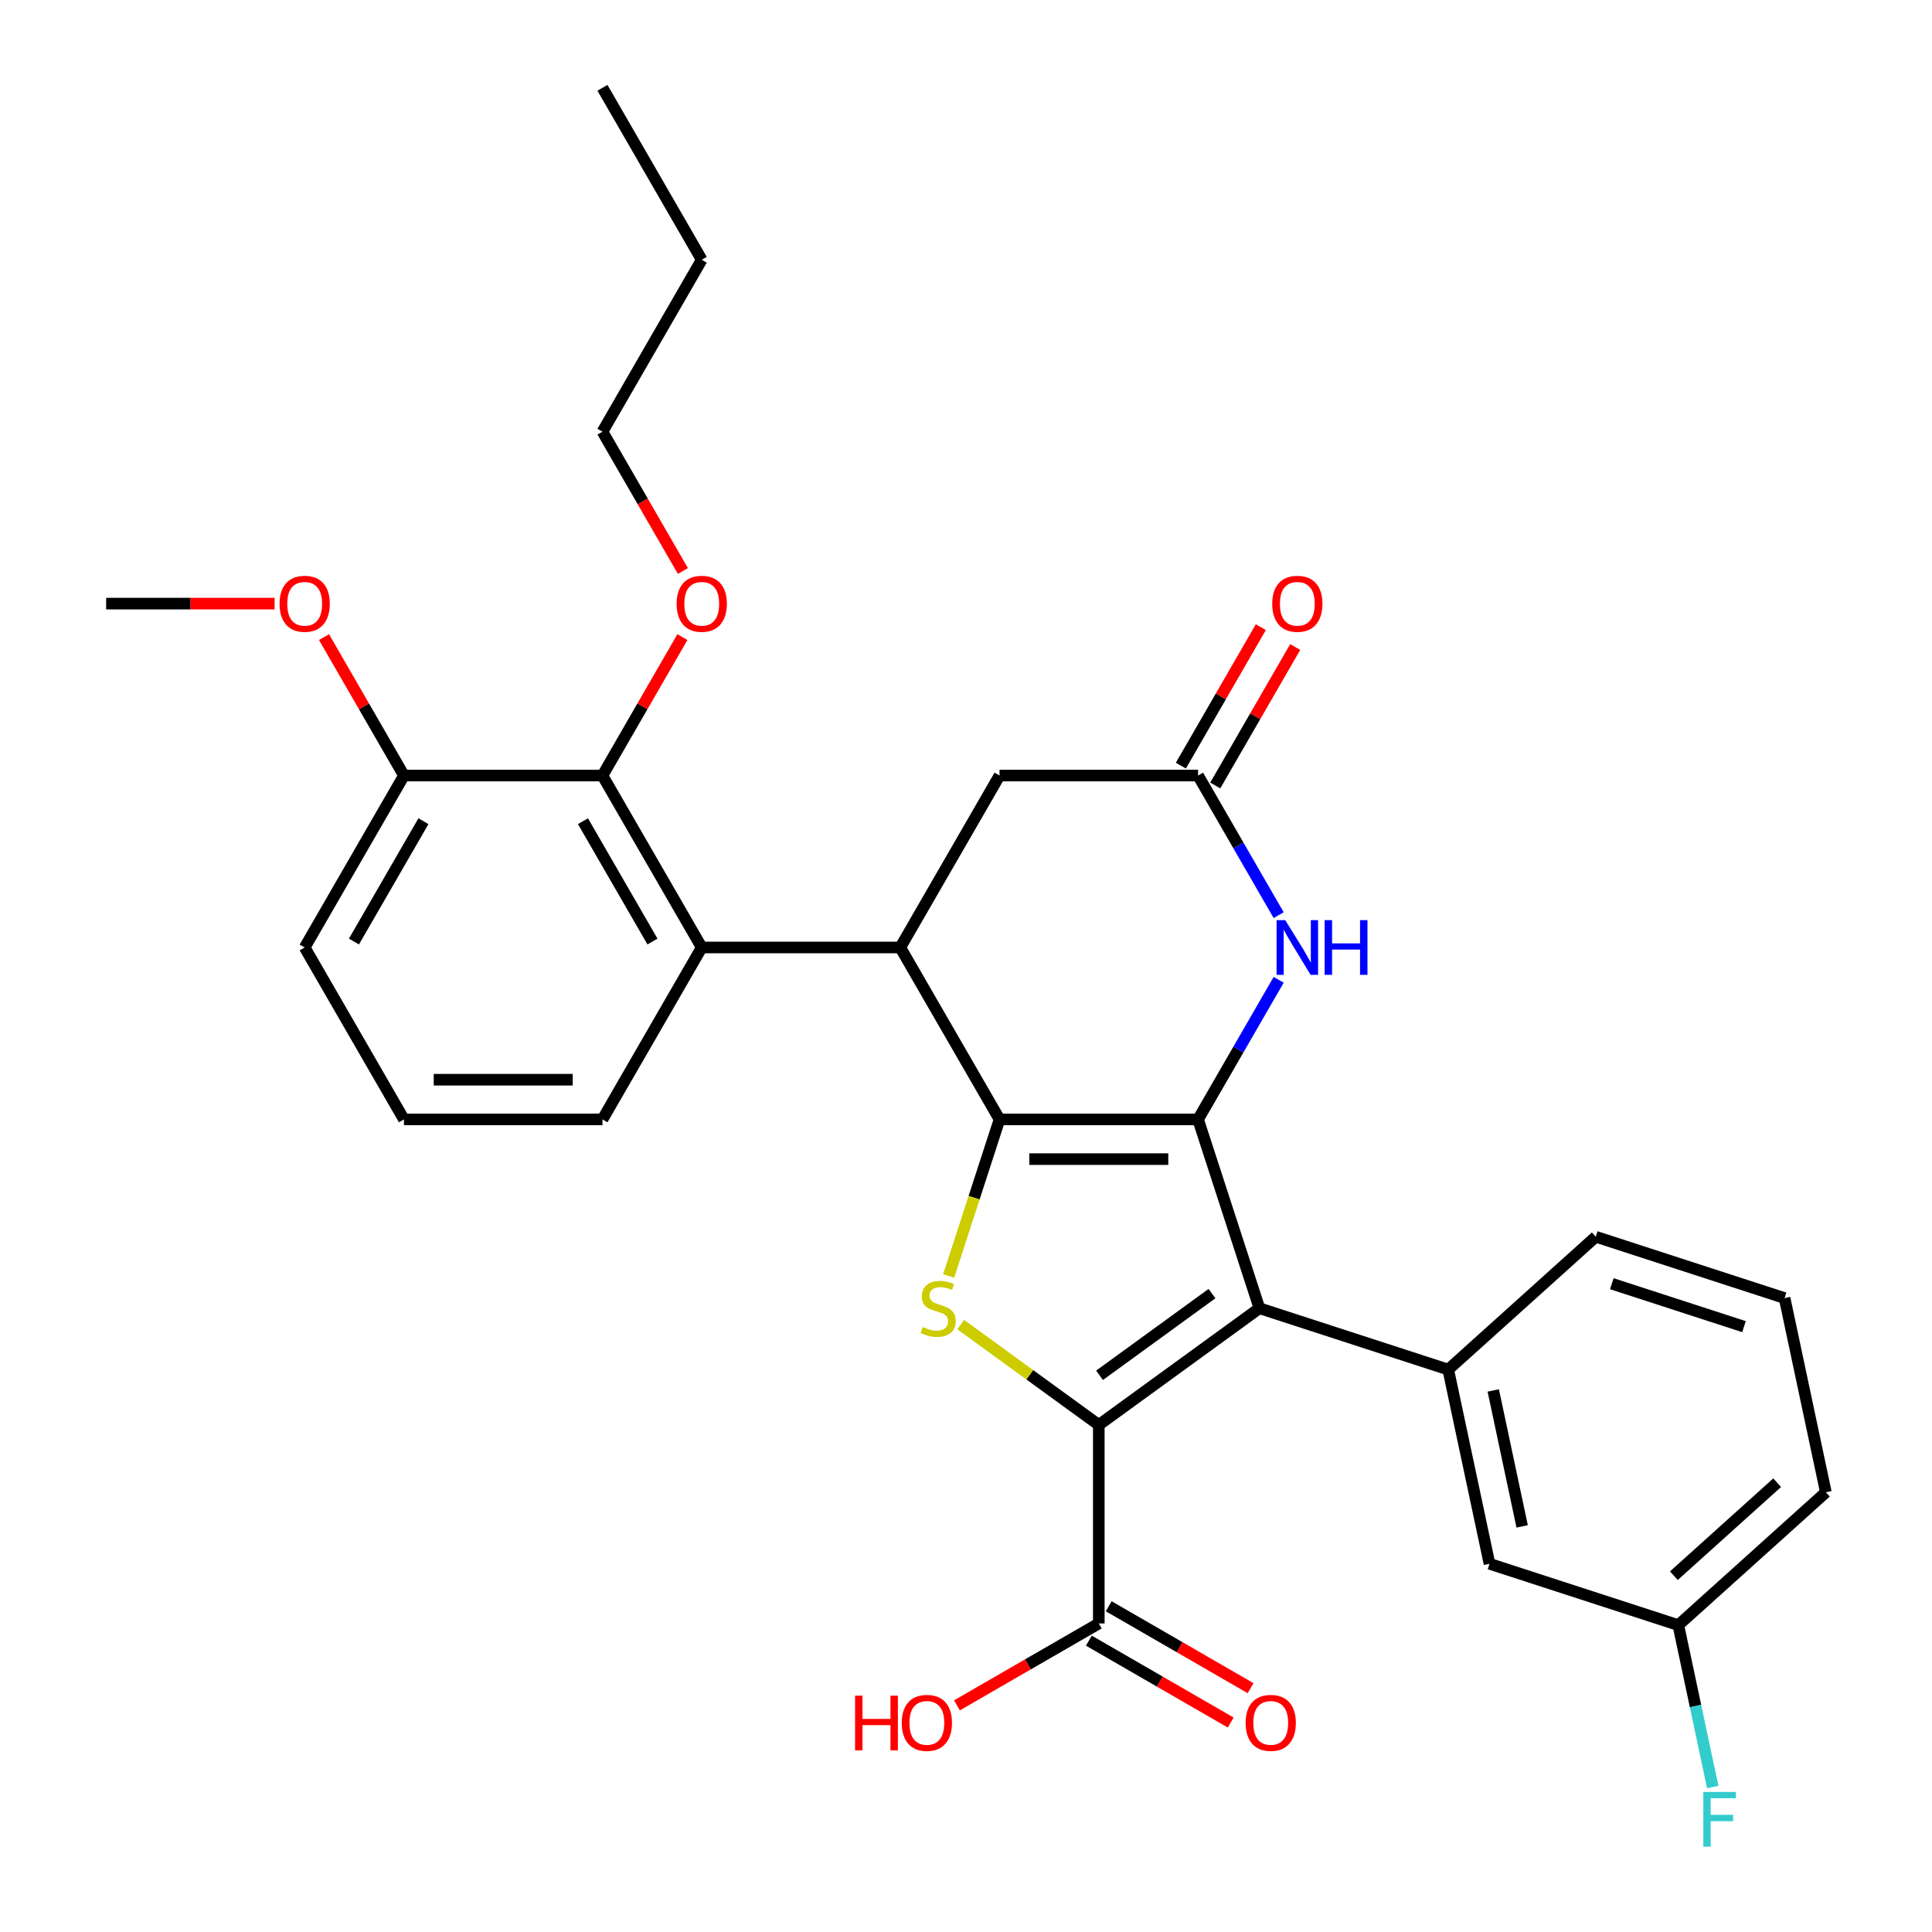 <?xml version='1.0' encoding='iso-8859-1'?>
<svg version='1.1' baseProfile='full'
              xmlns='http://www.w3.org/2000/svg'
                      xmlns:rdkit='http://www.rdkit.org/xml'
                      xmlns:xlink='http://www.w3.org/1999/xlink'
                  xml:space='preserve'
width='1000px' height='1000px' viewBox='0 0 1000 1000'>
<!-- END OF HEADER -->
<rect style='opacity:1.0;fill:#FFFFFF;stroke:none' width='1000' height='1000' x='0' y='0'> </rect>
<path class='bond-0' d='M 620.116,579.408 L 517.357,579.408' style='fill:none;fill-rule:evenodd;stroke:#000000;stroke-width:6px;stroke-linecap:butt;stroke-linejoin:miter;stroke-opacity:1' />
<path class='bond-0' d='M 604.702,599.96 L 532.771,599.96' style='fill:none;fill-rule:evenodd;stroke:#000000;stroke-width:6px;stroke-linecap:butt;stroke-linejoin:miter;stroke-opacity:1' />
<path class='bond-1' d='M 620.116,579.408 L 651.871,677.139' style='fill:none;fill-rule:evenodd;stroke:#000000;stroke-width:6px;stroke-linecap:butt;stroke-linejoin:miter;stroke-opacity:1' />
<path class='bond-5' d='M 620.116,579.408 L 640.977,543.277' style='fill:none;fill-rule:evenodd;stroke:#000000;stroke-width:6px;stroke-linecap:butt;stroke-linejoin:miter;stroke-opacity:1' />
<path class='bond-5' d='M 640.977,543.277 L 661.838,507.145' style='fill:none;fill-rule:evenodd;stroke:#0000FF;stroke-width:6px;stroke-linecap:butt;stroke-linejoin:miter;stroke-opacity:1' />
<path class='bond-3' d='M 517.357,579.408 L 504.191,619.929' style='fill:none;fill-rule:evenodd;stroke:#000000;stroke-width:6px;stroke-linecap:butt;stroke-linejoin:miter;stroke-opacity:1' />
<path class='bond-3' d='M 504.191,619.929 L 491.025,660.45' style='fill:none;fill-rule:evenodd;stroke:#CCCC00;stroke-width:6px;stroke-linecap:butt;stroke-linejoin:miter;stroke-opacity:1' />
<path class='bond-4' d='M 517.357,579.408 L 465.977,490.416' style='fill:none;fill-rule:evenodd;stroke:#000000;stroke-width:6px;stroke-linecap:butt;stroke-linejoin:miter;stroke-opacity:1' />
<path class='bond-2' d='M 651.871,677.139 L 568.737,737.539' style='fill:none;fill-rule:evenodd;stroke:#000000;stroke-width:6px;stroke-linecap:butt;stroke-linejoin:miter;stroke-opacity:1' />
<path class='bond-2' d='M 627.32,669.572 L 569.127,711.852' style='fill:none;fill-rule:evenodd;stroke:#000000;stroke-width:6px;stroke-linecap:butt;stroke-linejoin:miter;stroke-opacity:1' />
<path class='bond-7' d='M 651.871,677.139 L 749.601,708.893' style='fill:none;fill-rule:evenodd;stroke:#000000;stroke-width:6px;stroke-linecap:butt;stroke-linejoin:miter;stroke-opacity:1' />
<path class='bond-9' d='M 568.737,737.539 L 568.737,840.299' style='fill:none;fill-rule:evenodd;stroke:#000000;stroke-width:6px;stroke-linecap:butt;stroke-linejoin:miter;stroke-opacity:1' />
<path class='bond-31' d='M 568.737,737.539 L 532.994,711.571' style='fill:none;fill-rule:evenodd;stroke:#000000;stroke-width:6px;stroke-linecap:butt;stroke-linejoin:miter;stroke-opacity:1' />
<path class='bond-31' d='M 532.994,711.571 L 497.251,685.602' style='fill:none;fill-rule:evenodd;stroke:#CCCC00;stroke-width:6px;stroke-linecap:butt;stroke-linejoin:miter;stroke-opacity:1' />
<path class='bond-6' d='M 465.977,490.416 L 363.218,490.416' style='fill:none;fill-rule:evenodd;stroke:#000000;stroke-width:6px;stroke-linecap:butt;stroke-linejoin:miter;stroke-opacity:1' />
<path class='bond-32' d='M 465.977,490.416 L 517.357,401.424' style='fill:none;fill-rule:evenodd;stroke:#000000;stroke-width:6px;stroke-linecap:butt;stroke-linejoin:miter;stroke-opacity:1' />
<path class='bond-8' d='M 661.838,473.687 L 640.977,437.555' style='fill:none;fill-rule:evenodd;stroke:#0000FF;stroke-width:6px;stroke-linecap:butt;stroke-linejoin:miter;stroke-opacity:1' />
<path class='bond-8' d='M 640.977,437.555 L 620.116,401.424' style='fill:none;fill-rule:evenodd;stroke:#000000;stroke-width:6px;stroke-linecap:butt;stroke-linejoin:miter;stroke-opacity:1' />
<path class='bond-10' d='M 363.218,490.416 L 311.838,401.424' style='fill:none;fill-rule:evenodd;stroke:#000000;stroke-width:6px;stroke-linecap:butt;stroke-linejoin:miter;stroke-opacity:1' />
<path class='bond-10' d='M 337.712,487.343 L 301.746,425.049' style='fill:none;fill-rule:evenodd;stroke:#000000;stroke-width:6px;stroke-linecap:butt;stroke-linejoin:miter;stroke-opacity:1' />
<path class='bond-19' d='M 363.218,490.416 L 311.838,579.408' style='fill:none;fill-rule:evenodd;stroke:#000000;stroke-width:6px;stroke-linecap:butt;stroke-linejoin:miter;stroke-opacity:1' />
<path class='bond-12' d='M 749.601,708.893 L 770.966,809.407' style='fill:none;fill-rule:evenodd;stroke:#000000;stroke-width:6px;stroke-linecap:butt;stroke-linejoin:miter;stroke-opacity:1' />
<path class='bond-12' d='M 772.908,719.697 L 787.864,790.057' style='fill:none;fill-rule:evenodd;stroke:#000000;stroke-width:6px;stroke-linecap:butt;stroke-linejoin:miter;stroke-opacity:1' />
<path class='bond-20' d='M 749.601,708.893 L 825.966,640.133' style='fill:none;fill-rule:evenodd;stroke:#000000;stroke-width:6px;stroke-linecap:butt;stroke-linejoin:miter;stroke-opacity:1' />
<path class='bond-11' d='M 620.116,401.424 L 517.357,401.424' style='fill:none;fill-rule:evenodd;stroke:#000000;stroke-width:6px;stroke-linecap:butt;stroke-linejoin:miter;stroke-opacity:1' />
<path class='bond-14' d='M 629.015,406.562 L 649.703,370.73' style='fill:none;fill-rule:evenodd;stroke:#000000;stroke-width:6px;stroke-linecap:butt;stroke-linejoin:miter;stroke-opacity:1' />
<path class='bond-14' d='M 649.703,370.73 L 670.39,334.898' style='fill:none;fill-rule:evenodd;stroke:#FF0000;stroke-width:6px;stroke-linecap:butt;stroke-linejoin:miter;stroke-opacity:1' />
<path class='bond-14' d='M 611.217,396.286 L 631.904,360.454' style='fill:none;fill-rule:evenodd;stroke:#000000;stroke-width:6px;stroke-linecap:butt;stroke-linejoin:miter;stroke-opacity:1' />
<path class='bond-14' d='M 631.904,360.454 L 652.592,324.623' style='fill:none;fill-rule:evenodd;stroke:#FF0000;stroke-width:6px;stroke-linecap:butt;stroke-linejoin:miter;stroke-opacity:1' />
<path class='bond-15' d='M 563.599,849.198 L 600.31,870.393' style='fill:none;fill-rule:evenodd;stroke:#000000;stroke-width:6px;stroke-linecap:butt;stroke-linejoin:miter;stroke-opacity:1' />
<path class='bond-15' d='M 600.31,870.393 L 637.022,891.589' style='fill:none;fill-rule:evenodd;stroke:#FF0000;stroke-width:6px;stroke-linecap:butt;stroke-linejoin:miter;stroke-opacity:1' />
<path class='bond-15' d='M 573.874,831.399 L 610.586,852.595' style='fill:none;fill-rule:evenodd;stroke:#000000;stroke-width:6px;stroke-linecap:butt;stroke-linejoin:miter;stroke-opacity:1' />
<path class='bond-15' d='M 610.586,852.595 L 647.298,873.79' style='fill:none;fill-rule:evenodd;stroke:#FF0000;stroke-width:6px;stroke-linecap:butt;stroke-linejoin:miter;stroke-opacity:1' />
<path class='bond-16' d='M 568.737,840.299 L 532.025,861.494' style='fill:none;fill-rule:evenodd;stroke:#000000;stroke-width:6px;stroke-linecap:butt;stroke-linejoin:miter;stroke-opacity:1' />
<path class='bond-16' d='M 532.025,861.494 L 495.313,882.69' style='fill:none;fill-rule:evenodd;stroke:#FF0000;stroke-width:6px;stroke-linecap:butt;stroke-linejoin:miter;stroke-opacity:1' />
<path class='bond-13' d='M 311.838,401.424 L 209.078,401.424' style='fill:none;fill-rule:evenodd;stroke:#000000;stroke-width:6px;stroke-linecap:butt;stroke-linejoin:miter;stroke-opacity:1' />
<path class='bond-18' d='M 311.838,401.424 L 332.525,365.592' style='fill:none;fill-rule:evenodd;stroke:#000000;stroke-width:6px;stroke-linecap:butt;stroke-linejoin:miter;stroke-opacity:1' />
<path class='bond-18' d='M 332.525,365.592 L 353.213,329.76' style='fill:none;fill-rule:evenodd;stroke:#FF0000;stroke-width:6px;stroke-linecap:butt;stroke-linejoin:miter;stroke-opacity:1' />
<path class='bond-17' d='M 770.966,809.407 L 868.696,841.161' style='fill:none;fill-rule:evenodd;stroke:#000000;stroke-width:6px;stroke-linecap:butt;stroke-linejoin:miter;stroke-opacity:1' />
<path class='bond-22' d='M 209.078,401.424 L 188.391,365.592' style='fill:none;fill-rule:evenodd;stroke:#000000;stroke-width:6px;stroke-linecap:butt;stroke-linejoin:miter;stroke-opacity:1' />
<path class='bond-22' d='M 188.391,365.592 L 167.703,329.76' style='fill:none;fill-rule:evenodd;stroke:#FF0000;stroke-width:6px;stroke-linecap:butt;stroke-linejoin:miter;stroke-opacity:1' />
<path class='bond-34' d='M 209.078,401.424 L 157.699,490.416' style='fill:none;fill-rule:evenodd;stroke:#000000;stroke-width:6px;stroke-linecap:butt;stroke-linejoin:miter;stroke-opacity:1' />
<path class='bond-34' d='M 219.17,425.049 L 183.204,487.343' style='fill:none;fill-rule:evenodd;stroke:#000000;stroke-width:6px;stroke-linecap:butt;stroke-linejoin:miter;stroke-opacity:1' />
<path class='bond-21' d='M 868.696,841.161 L 877.6,883.054' style='fill:none;fill-rule:evenodd;stroke:#000000;stroke-width:6px;stroke-linecap:butt;stroke-linejoin:miter;stroke-opacity:1' />
<path class='bond-21' d='M 877.6,883.054 L 886.505,924.946' style='fill:none;fill-rule:evenodd;stroke:#33CCCC;stroke-width:6px;stroke-linecap:butt;stroke-linejoin:miter;stroke-opacity:1' />
<path class='bond-33' d='M 868.696,841.161 L 945.061,772.402' style='fill:none;fill-rule:evenodd;stroke:#000000;stroke-width:6px;stroke-linecap:butt;stroke-linejoin:miter;stroke-opacity:1' />
<path class='bond-33' d='M 866.399,815.574 L 919.854,767.443' style='fill:none;fill-rule:evenodd;stroke:#000000;stroke-width:6px;stroke-linecap:butt;stroke-linejoin:miter;stroke-opacity:1' />
<path class='bond-27' d='M 353.467,295.543 L 332.652,259.491' style='fill:none;fill-rule:evenodd;stroke:#FF0000;stroke-width:6px;stroke-linecap:butt;stroke-linejoin:miter;stroke-opacity:1' />
<path class='bond-27' d='M 332.652,259.491 L 311.838,223.439' style='fill:none;fill-rule:evenodd;stroke:#000000;stroke-width:6px;stroke-linecap:butt;stroke-linejoin:miter;stroke-opacity:1' />
<path class='bond-23' d='M 311.838,579.408 L 209.078,579.408' style='fill:none;fill-rule:evenodd;stroke:#000000;stroke-width:6px;stroke-linecap:butt;stroke-linejoin:miter;stroke-opacity:1' />
<path class='bond-23' d='M 296.424,558.857 L 224.492,558.857' style='fill:none;fill-rule:evenodd;stroke:#000000;stroke-width:6px;stroke-linecap:butt;stroke-linejoin:miter;stroke-opacity:1' />
<path class='bond-24' d='M 825.966,640.133 L 923.696,671.888' style='fill:none;fill-rule:evenodd;stroke:#000000;stroke-width:6px;stroke-linecap:butt;stroke-linejoin:miter;stroke-opacity:1' />
<path class='bond-24' d='M 834.275,664.443 L 902.686,686.671' style='fill:none;fill-rule:evenodd;stroke:#000000;stroke-width:6px;stroke-linecap:butt;stroke-linejoin:miter;stroke-opacity:1' />
<path class='bond-28' d='M 142.13,312.432 L 98.534,312.432' style='fill:none;fill-rule:evenodd;stroke:#FF0000;stroke-width:6px;stroke-linecap:butt;stroke-linejoin:miter;stroke-opacity:1' />
<path class='bond-28' d='M 98.534,312.432 L 54.939,312.432' style='fill:none;fill-rule:evenodd;stroke:#000000;stroke-width:6px;stroke-linecap:butt;stroke-linejoin:miter;stroke-opacity:1' />
<path class='bond-25' d='M 209.078,579.408 L 157.699,490.416' style='fill:none;fill-rule:evenodd;stroke:#000000;stroke-width:6px;stroke-linecap:butt;stroke-linejoin:miter;stroke-opacity:1' />
<path class='bond-26' d='M 923.696,671.888 L 945.061,772.402' style='fill:none;fill-rule:evenodd;stroke:#000000;stroke-width:6px;stroke-linecap:butt;stroke-linejoin:miter;stroke-opacity:1' />
<path class='bond-29' d='M 311.838,223.439 L 363.218,134.447' style='fill:none;fill-rule:evenodd;stroke:#000000;stroke-width:6px;stroke-linecap:butt;stroke-linejoin:miter;stroke-opacity:1' />
<path class='bond-30' d='M 363.218,134.447 L 311.838,45.455' style='fill:none;fill-rule:evenodd;stroke:#000000;stroke-width:6px;stroke-linecap:butt;stroke-linejoin:miter;stroke-opacity:1' />
<path  class='atom-4' d='M 477.602 686.859
Q 477.922 686.979, 479.242 687.539
Q 480.562 688.099, 482.002 688.459
Q 483.482 688.779, 484.922 688.779
Q 487.602 688.779, 489.162 687.499
Q 490.722 686.179, 490.722 683.899
Q 490.722 682.339, 489.922 681.379
Q 489.162 680.419, 487.962 679.899
Q 486.762 679.379, 484.762 678.779
Q 482.242 678.019, 480.722 677.299
Q 479.242 676.579, 478.162 675.059
Q 477.122 673.539, 477.122 670.979
Q 477.122 667.419, 479.522 665.219
Q 481.962 663.019, 486.762 663.019
Q 490.042 663.019, 493.762 664.579
L 492.842 667.659
Q 489.442 666.259, 486.882 666.259
Q 484.122 666.259, 482.602 667.419
Q 481.082 668.539, 481.122 670.499
Q 481.122 672.019, 481.882 672.939
Q 482.682 673.859, 483.802 674.379
Q 484.962 674.899, 486.882 675.499
Q 489.442 676.299, 490.962 677.099
Q 492.482 677.899, 493.562 679.539
Q 494.682 681.139, 494.682 683.899
Q 494.682 687.819, 492.042 689.939
Q 489.442 692.019, 485.082 692.019
Q 482.562 692.019, 480.642 691.459
Q 478.762 690.939, 476.522 690.019
L 477.602 686.859
' fill='#CCCC00'/>
<path  class='atom-6' d='M 665.236 476.256
L 674.516 491.256
Q 675.436 492.736, 676.916 495.416
Q 678.396 498.096, 678.476 498.256
L 678.476 476.256
L 682.236 476.256
L 682.236 504.576
L 678.356 504.576
L 668.396 488.176
Q 667.236 486.256, 665.996 484.056
Q 664.796 481.856, 664.436 481.176
L 664.436 504.576
L 660.756 504.576
L 660.756 476.256
L 665.236 476.256
' fill='#0000FF'/>
<path  class='atom-6' d='M 685.636 476.256
L 689.476 476.256
L 689.476 488.296
L 703.956 488.296
L 703.956 476.256
L 707.796 476.256
L 707.796 504.576
L 703.956 504.576
L 703.956 491.496
L 689.476 491.496
L 689.476 504.576
L 685.636 504.576
L 685.636 476.256
' fill='#0000FF'/>
<path  class='atom-15' d='M 658.496 312.512
Q 658.496 305.712, 661.856 301.912
Q 665.216 298.112, 671.496 298.112
Q 677.776 298.112, 681.136 301.912
Q 684.496 305.712, 684.496 312.512
Q 684.496 319.392, 681.096 323.312
Q 677.696 327.192, 671.496 327.192
Q 665.256 327.192, 661.856 323.312
Q 658.496 319.432, 658.496 312.512
M 671.496 323.992
Q 675.816 323.992, 678.136 321.112
Q 680.496 318.192, 680.496 312.512
Q 680.496 306.952, 678.136 304.152
Q 675.816 301.312, 671.496 301.312
Q 667.176 301.312, 664.816 304.112
Q 662.496 306.912, 662.496 312.512
Q 662.496 318.232, 664.816 321.112
Q 667.176 323.992, 671.496 323.992
' fill='#FF0000'/>
<path  class='atom-16' d='M 644.729 891.758
Q 644.729 884.958, 648.089 881.158
Q 651.449 877.358, 657.729 877.358
Q 664.009 877.358, 667.369 881.158
Q 670.729 884.958, 670.729 891.758
Q 670.729 898.638, 667.329 902.558
Q 663.929 906.438, 657.729 906.438
Q 651.489 906.438, 648.089 902.558
Q 644.729 898.678, 644.729 891.758
M 657.729 903.238
Q 662.049 903.238, 664.369 900.358
Q 666.729 897.438, 666.729 891.758
Q 666.729 886.198, 664.369 883.398
Q 662.049 880.558, 657.729 880.558
Q 653.409 880.558, 651.049 883.358
Q 648.729 886.158, 648.729 891.758
Q 648.729 897.478, 651.049 900.358
Q 653.409 903.238, 657.729 903.238
' fill='#FF0000'/>
<path  class='atom-17' d='M 442.584 877.678
L 446.424 877.678
L 446.424 889.718
L 460.904 889.718
L 460.904 877.678
L 464.744 877.678
L 464.744 905.998
L 460.904 905.998
L 460.904 892.918
L 446.424 892.918
L 446.424 905.998
L 442.584 905.998
L 442.584 877.678
' fill='#FF0000'/>
<path  class='atom-17' d='M 466.744 891.758
Q 466.744 884.958, 470.104 881.158
Q 473.464 877.358, 479.744 877.358
Q 486.024 877.358, 489.384 881.158
Q 492.744 884.958, 492.744 891.758
Q 492.744 898.638, 489.344 902.558
Q 485.944 906.438, 479.744 906.438
Q 473.504 906.438, 470.104 902.558
Q 466.744 898.678, 466.744 891.758
M 479.744 903.238
Q 484.064 903.238, 486.384 900.358
Q 488.744 897.438, 488.744 891.758
Q 488.744 886.198, 486.384 883.398
Q 484.064 880.558, 479.744 880.558
Q 475.424 880.558, 473.064 883.358
Q 470.744 886.158, 470.744 891.758
Q 470.744 897.478, 473.064 900.358
Q 475.424 903.238, 479.744 903.238
' fill='#FF0000'/>
<path  class='atom-19' d='M 350.218 312.512
Q 350.218 305.712, 353.578 301.912
Q 356.938 298.112, 363.218 298.112
Q 369.498 298.112, 372.858 301.912
Q 376.218 305.712, 376.218 312.512
Q 376.218 319.392, 372.818 323.312
Q 369.418 327.192, 363.218 327.192
Q 356.978 327.192, 353.578 323.312
Q 350.218 319.432, 350.218 312.512
M 363.218 323.992
Q 367.538 323.992, 369.858 321.112
Q 372.218 318.192, 372.218 312.512
Q 372.218 306.952, 369.858 304.152
Q 367.538 301.312, 363.218 301.312
Q 358.898 301.312, 356.538 304.112
Q 354.218 306.912, 354.218 312.512
Q 354.218 318.232, 356.538 321.112
Q 358.898 323.992, 363.218 323.992
' fill='#FF0000'/>
<path  class='atom-22' d='M 881.641 927.515
L 898.481 927.515
L 898.481 930.755
L 885.441 930.755
L 885.441 939.355
L 897.041 939.355
L 897.041 942.635
L 885.441 942.635
L 885.441 955.835
L 881.641 955.835
L 881.641 927.515
' fill='#33CCCC'/>
<path  class='atom-23' d='M 144.699 312.512
Q 144.699 305.712, 148.059 301.912
Q 151.419 298.112, 157.699 298.112
Q 163.979 298.112, 167.339 301.912
Q 170.699 305.712, 170.699 312.512
Q 170.699 319.392, 167.299 323.312
Q 163.899 327.192, 157.699 327.192
Q 151.459 327.192, 148.059 323.312
Q 144.699 319.432, 144.699 312.512
M 157.699 323.992
Q 162.019 323.992, 164.339 321.112
Q 166.699 318.192, 166.699 312.512
Q 166.699 306.952, 164.339 304.152
Q 162.019 301.312, 157.699 301.312
Q 153.379 301.312, 151.019 304.112
Q 148.699 306.912, 148.699 312.512
Q 148.699 318.232, 151.019 321.112
Q 153.379 323.992, 157.699 323.992
' fill='#FF0000'/>
</svg>
